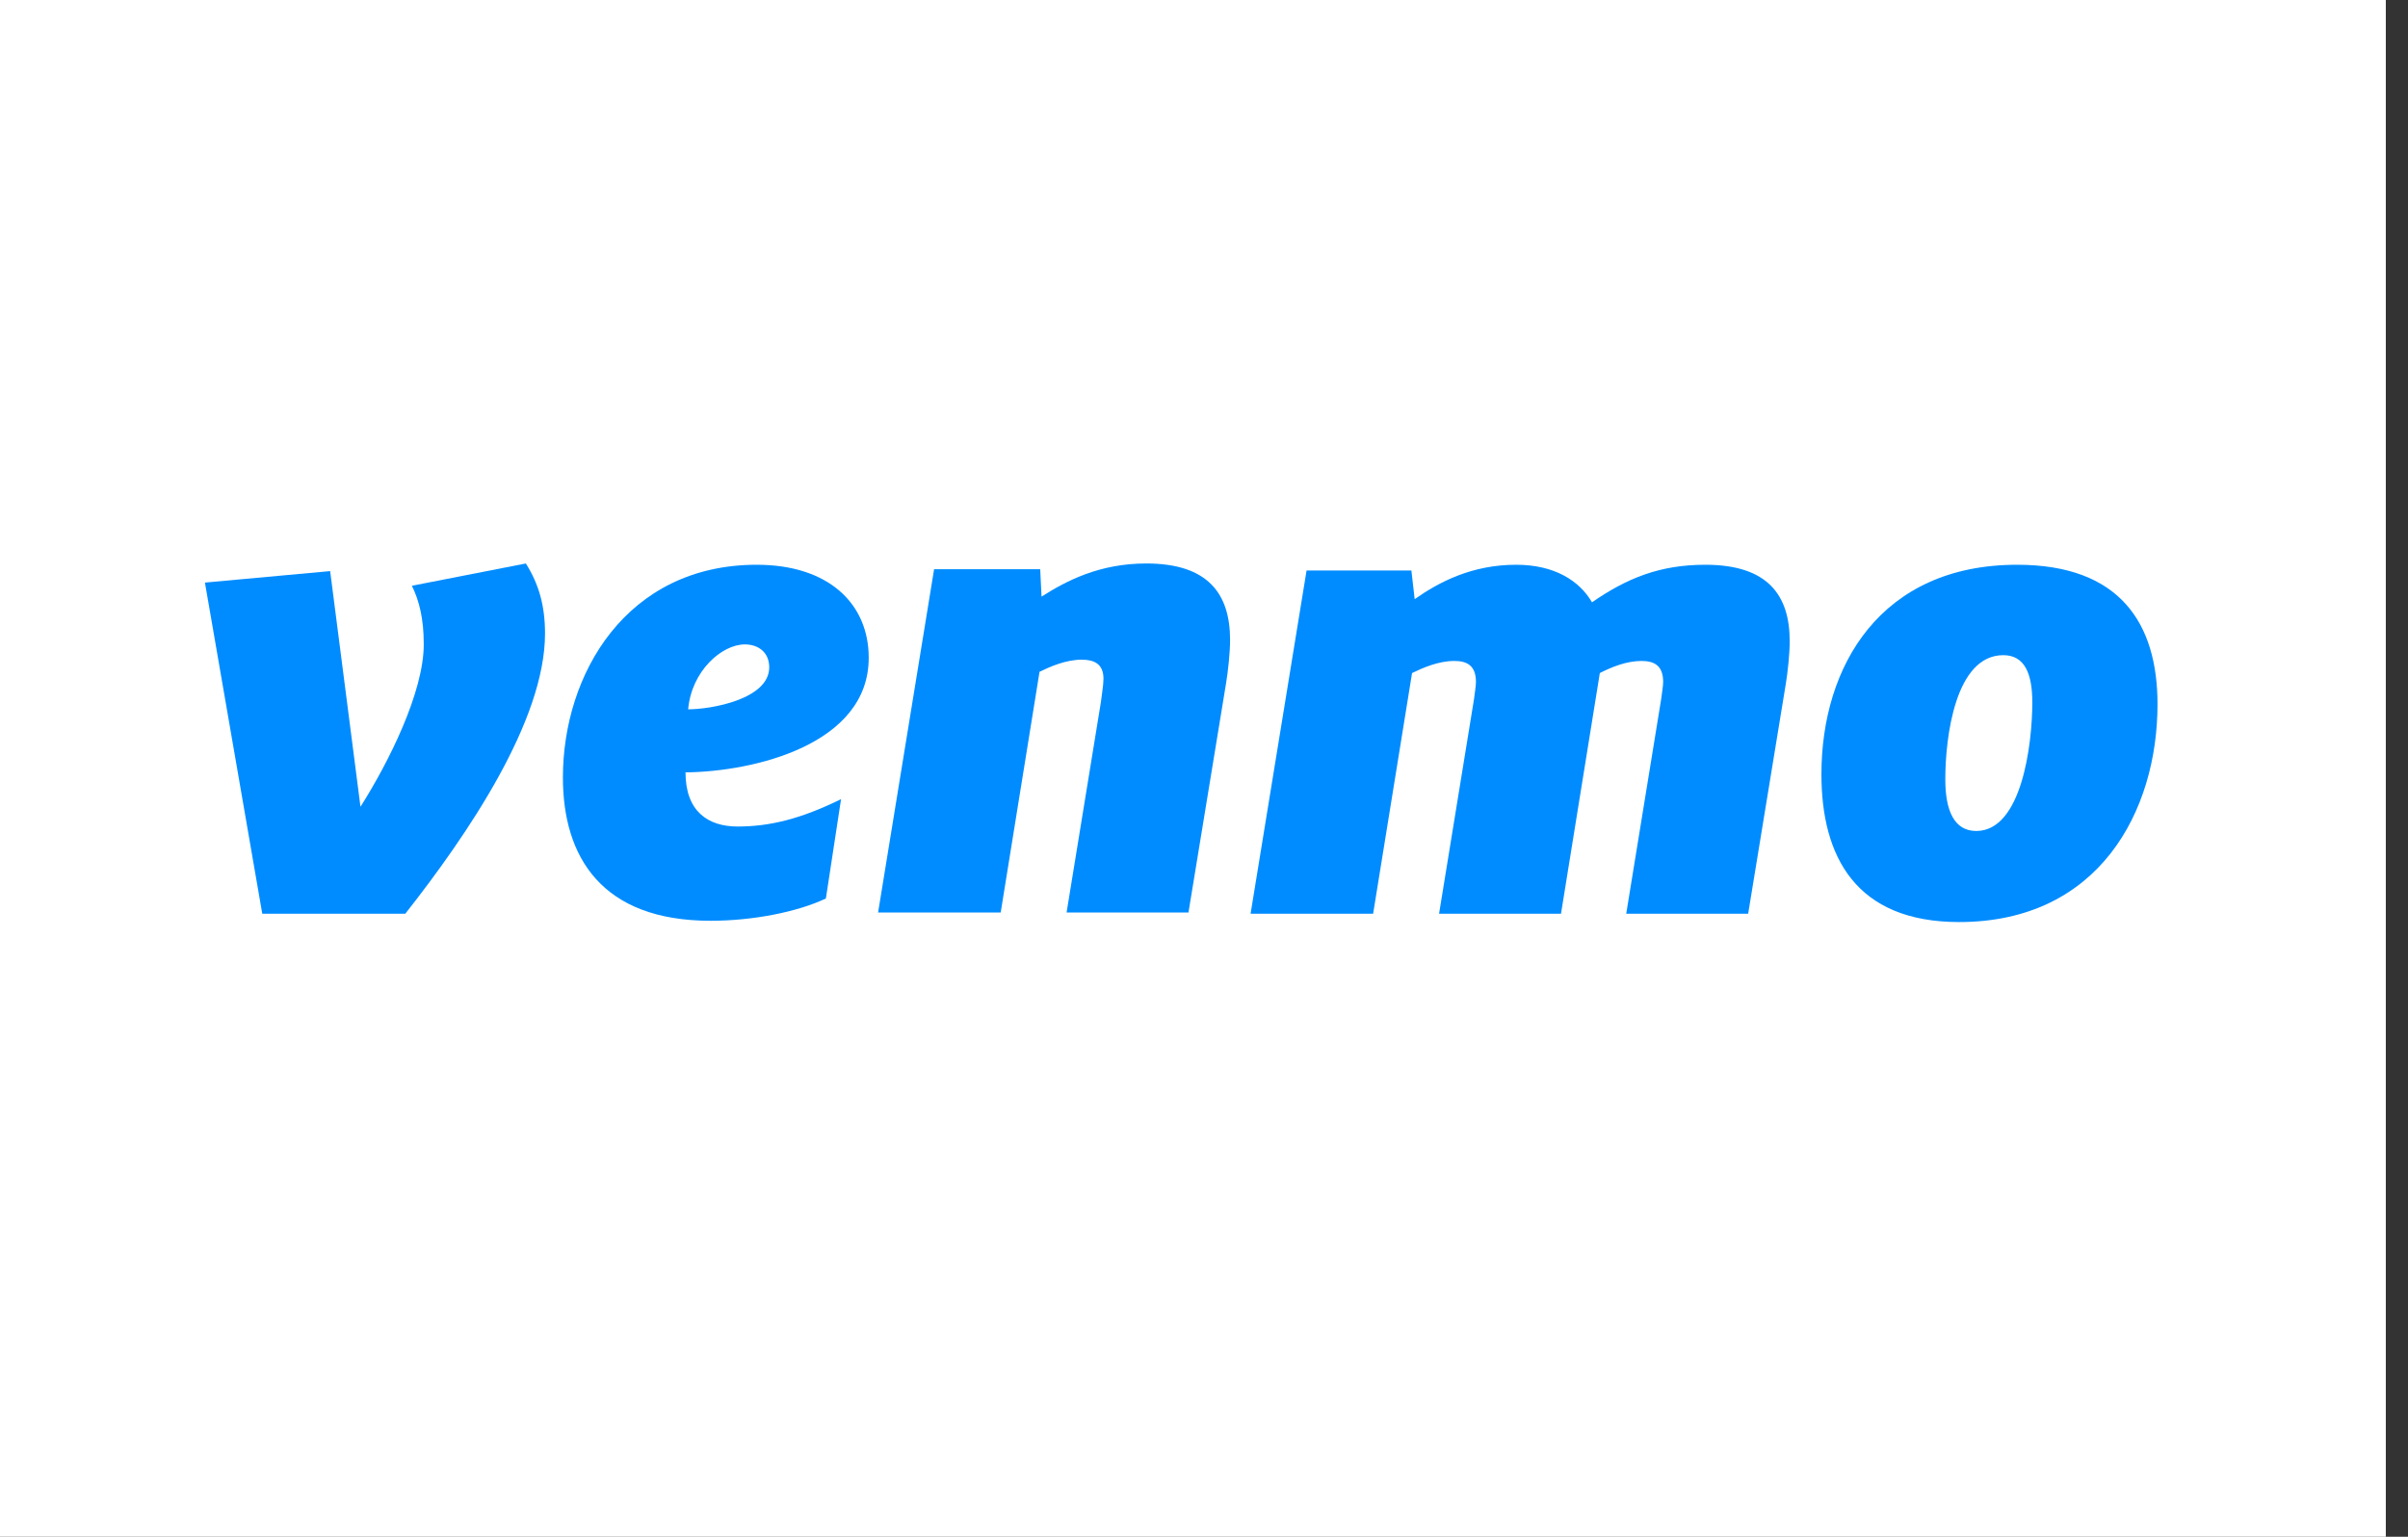 <svg viewBox="0 0 47 30" fill="none" xmlns="http://www.w3.org/2000/svg">
<rect x="0" y="0" width="47" height="30" fill="#333333" stroke="none"/>
<rect width="46.567" height="30" fill="white"/>
<g clip-path="url(#clip0_683_96)">
<path d="M10.264 11C10.522 11.411 10.638 11.833 10.638 12.367C10.638 14.071 9.132 16.284 7.91 17.838H5.119L4 11.373L6.444 11.149L7.036 15.749C7.588 14.879 8.271 13.512 8.271 12.579C8.271 12.069 8.18 11.721 8.039 11.435L10.264 11Z" fill="#008CFF"/>
<path d="M13.432 13.847C13.882 13.847 15.014 13.649 15.014 13.027C15.014 12.729 14.795 12.58 14.538 12.58C14.087 12.58 13.496 13.101 13.432 13.847ZM13.38 15.078C13.38 15.837 13.817 16.135 14.396 16.135C15.027 16.135 15.631 15.986 16.416 15.601L16.12 17.54C15.567 17.801 14.705 17.975 13.869 17.975C11.747 17.975 10.987 16.732 10.987 15.178C10.987 13.164 12.223 11.025 14.77 11.025C16.172 11.025 16.956 11.784 16.956 12.841C16.956 14.544 14.693 15.066 13.38 15.078Z" fill="#008CFF"/>
<path d="M24.009 12.492C24.009 12.741 23.97 13.102 23.931 13.337L23.197 17.813H20.818L21.487 13.71C21.499 13.599 21.538 13.375 21.538 13.251C21.538 12.952 21.345 12.878 21.113 12.878C20.805 12.878 20.496 13.014 20.29 13.114L19.532 17.813H17.139L18.232 11.112H20.303L20.329 11.647C20.818 11.336 21.461 11 22.374 11C23.584 11 24.009 11.597 24.009 12.492Z" fill="#008CFF"/>
<path d="M31.073 11.758C31.754 11.287 32.398 11.025 33.285 11.025C34.507 11.025 34.932 11.622 34.932 12.517C34.932 12.766 34.893 13.127 34.854 13.362L34.121 17.838H31.741L32.423 13.649C32.435 13.537 32.462 13.4 32.462 13.313C32.462 12.977 32.269 12.903 32.037 12.903C31.741 12.903 31.446 13.027 31.226 13.139L30.468 17.838H28.088L28.77 13.649C28.782 13.537 28.808 13.4 28.808 13.313C28.808 12.977 28.615 12.903 28.384 12.903C28.075 12.903 27.766 13.039 27.561 13.139L26.801 17.838H24.409L25.502 11.137H27.548L27.612 11.697C28.088 11.361 28.731 11.025 29.593 11.025C30.339 11.025 30.828 11.336 31.073 11.758Z" fill="#008CFF"/>
<path d="M39.667 13.71C39.667 13.163 39.525 12.79 39.101 12.79C38.162 12.79 37.969 14.394 37.969 15.214C37.969 15.837 38.149 16.222 38.573 16.222C39.461 16.222 39.667 14.531 39.667 13.71ZM35.551 15.115C35.551 13.002 36.708 11.025 39.371 11.025C41.378 11.025 42.111 12.169 42.111 13.748C42.111 15.837 40.966 18 38.239 18C36.22 18 35.551 16.719 35.551 15.115Z" fill="#008CFF"/>
</g>
<defs>
<clipPath id="clip0_683_96">
<rect width="38.111" height="7" fill="white" transform="translate(4 11)"/>
</clipPath>
</defs>
</svg>
